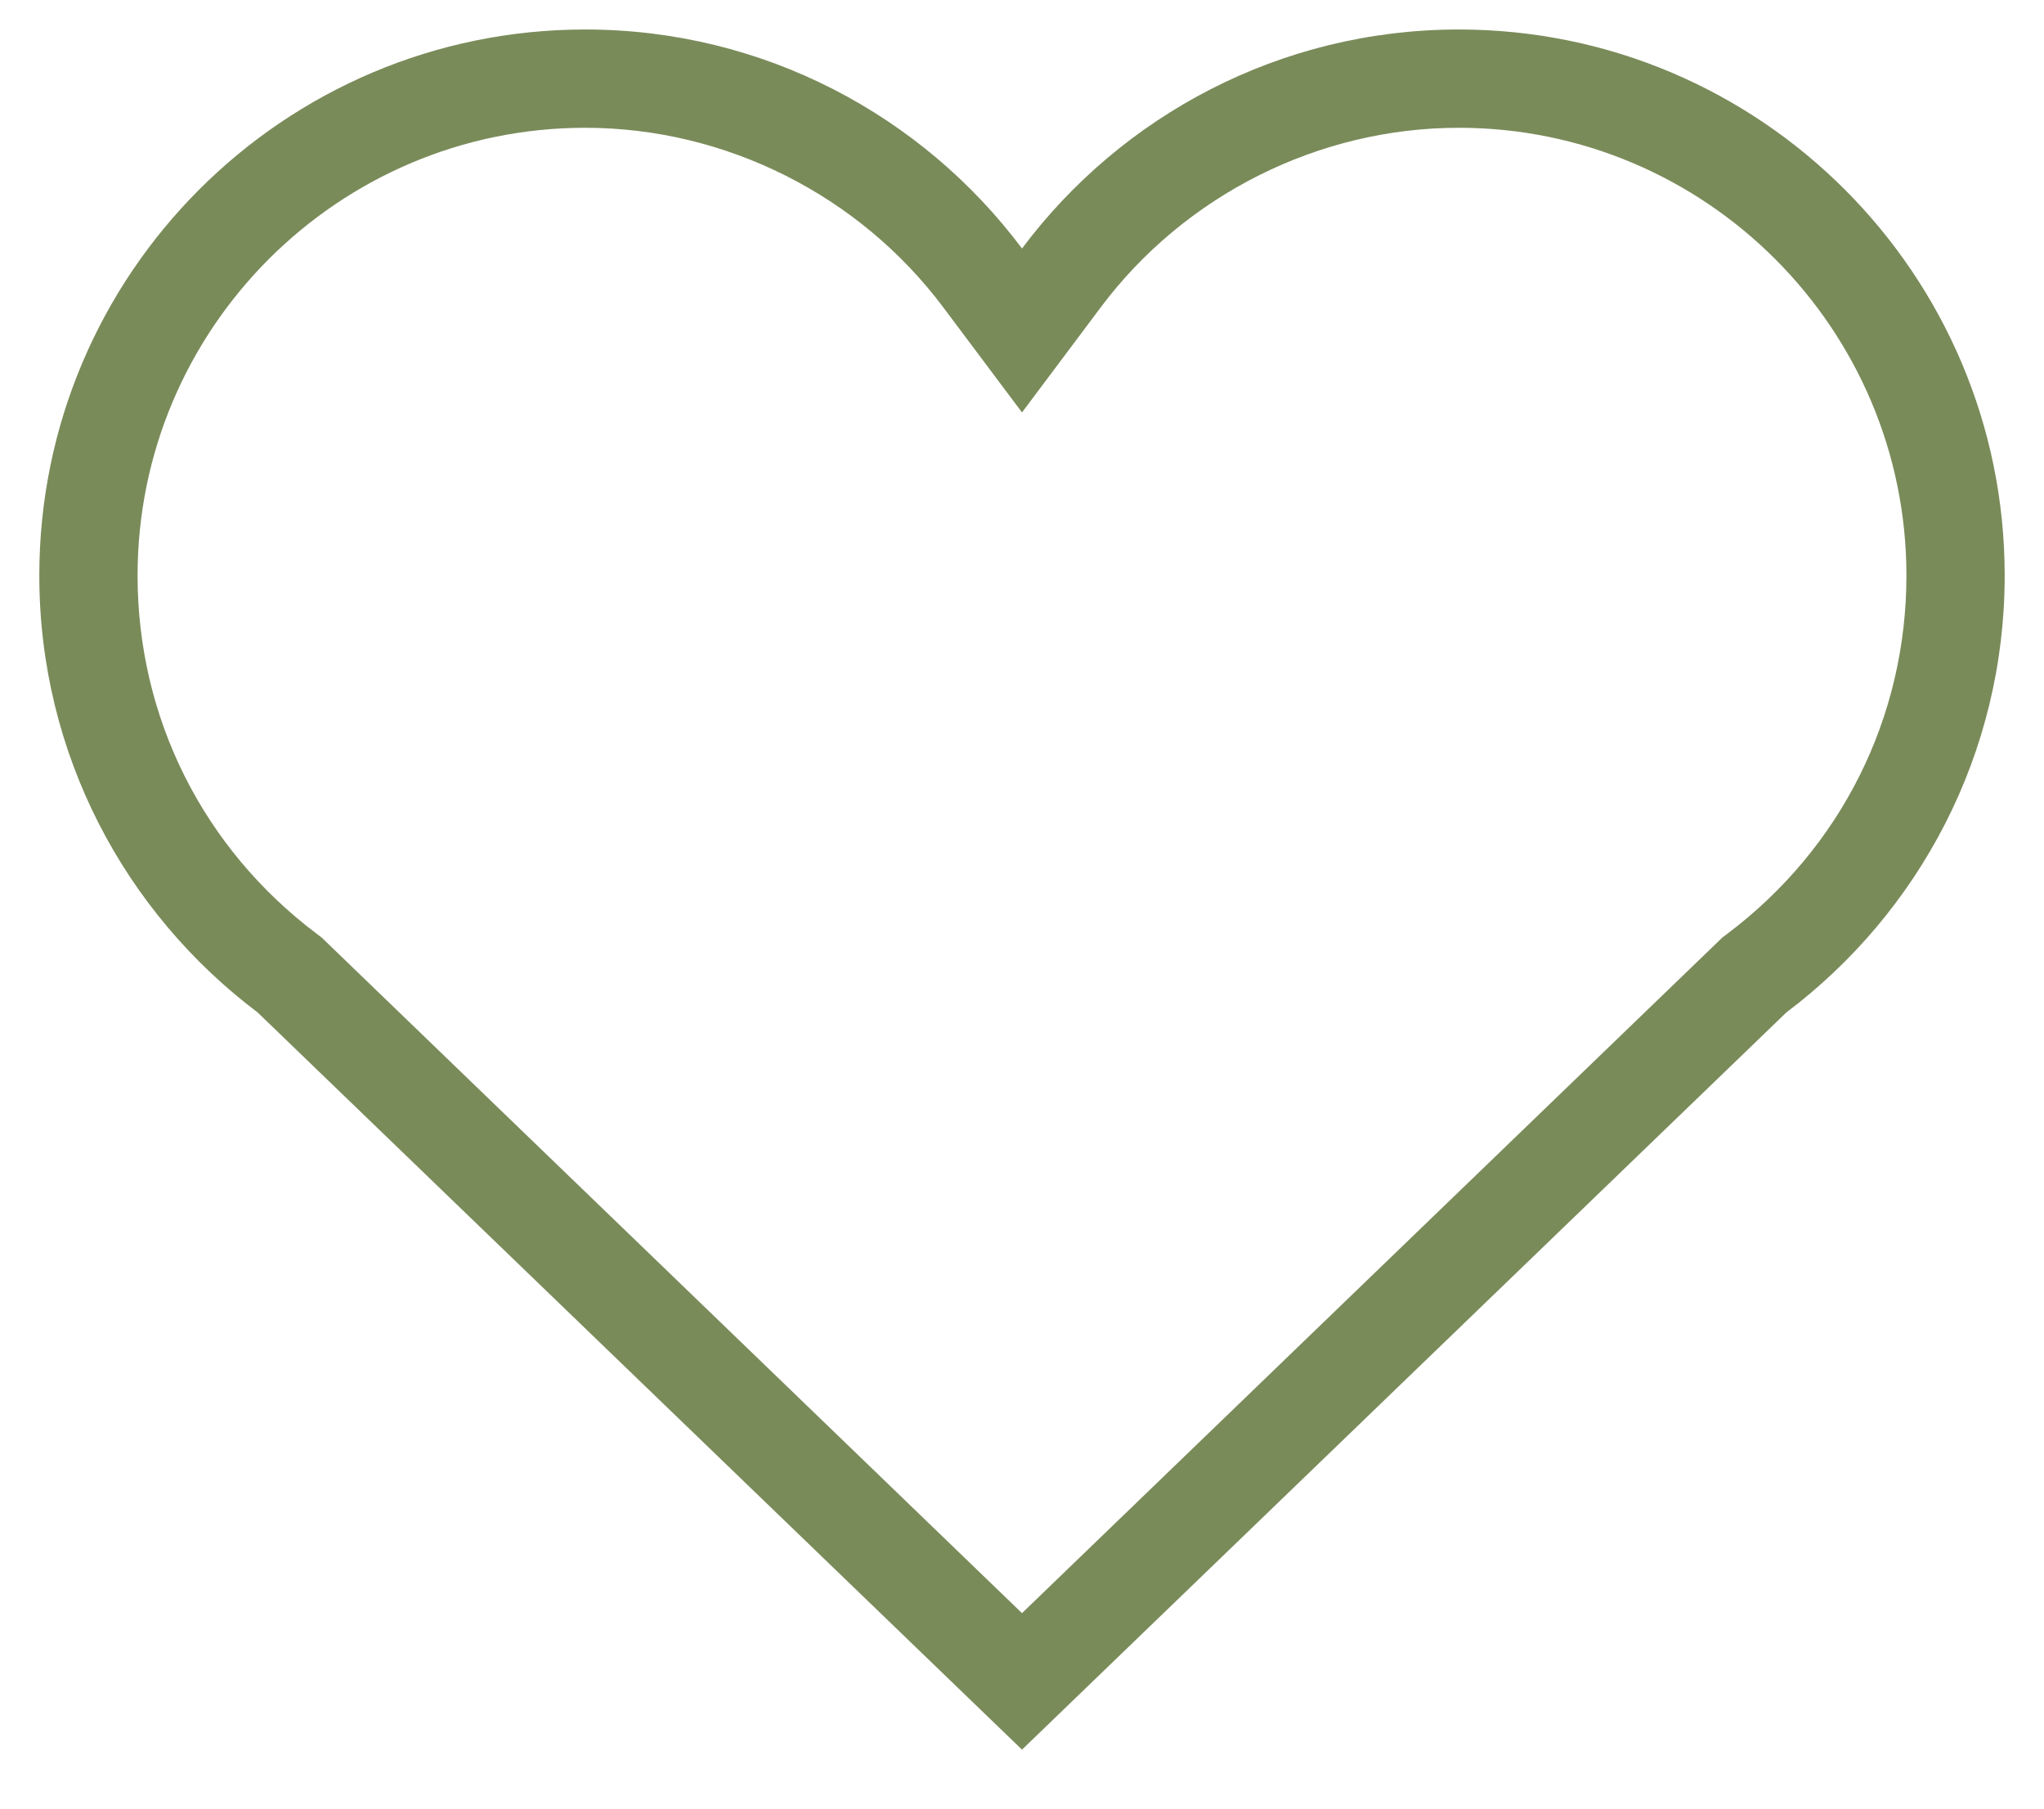 <?xml version="1.0" encoding="UTF-8"?> <svg xmlns="http://www.w3.org/2000/svg" width="26" height="23" viewBox="0 0 26 23" fill="none"><path d="M3.277 12.875L13 22.25L22.723 12.875C24.41 11.604 25.5 9.59 25.5 7.319C25.5 3.486 22.389 0.375 18.556 0.375C16.285 0.375 14.264 1.472 13 3.16C11.736 1.472 9.715 0.375 7.444 0.375C3.611 0.375 0.5 3.486 0.5 7.319C0.5 9.59 1.59 11.604 3.277 12.875ZM7.444 1.625C9.226 1.625 10.928 2.479 11.999 3.909L13 5.245L14.001 3.909C15.072 2.479 16.774 1.625 18.556 1.625C21.696 1.625 24.25 4.179 24.25 7.319C24.25 9.124 23.419 10.786 21.97 11.876L21.909 11.922L21.854 11.975L13 20.514L4.146 11.975L4.091 11.922L4.03 11.876C2.581 10.786 1.75 9.124 1.75 7.319C1.75 4.179 4.304 1.625 7.444 1.625Z" fill="#7A8B5A"></path></svg> 